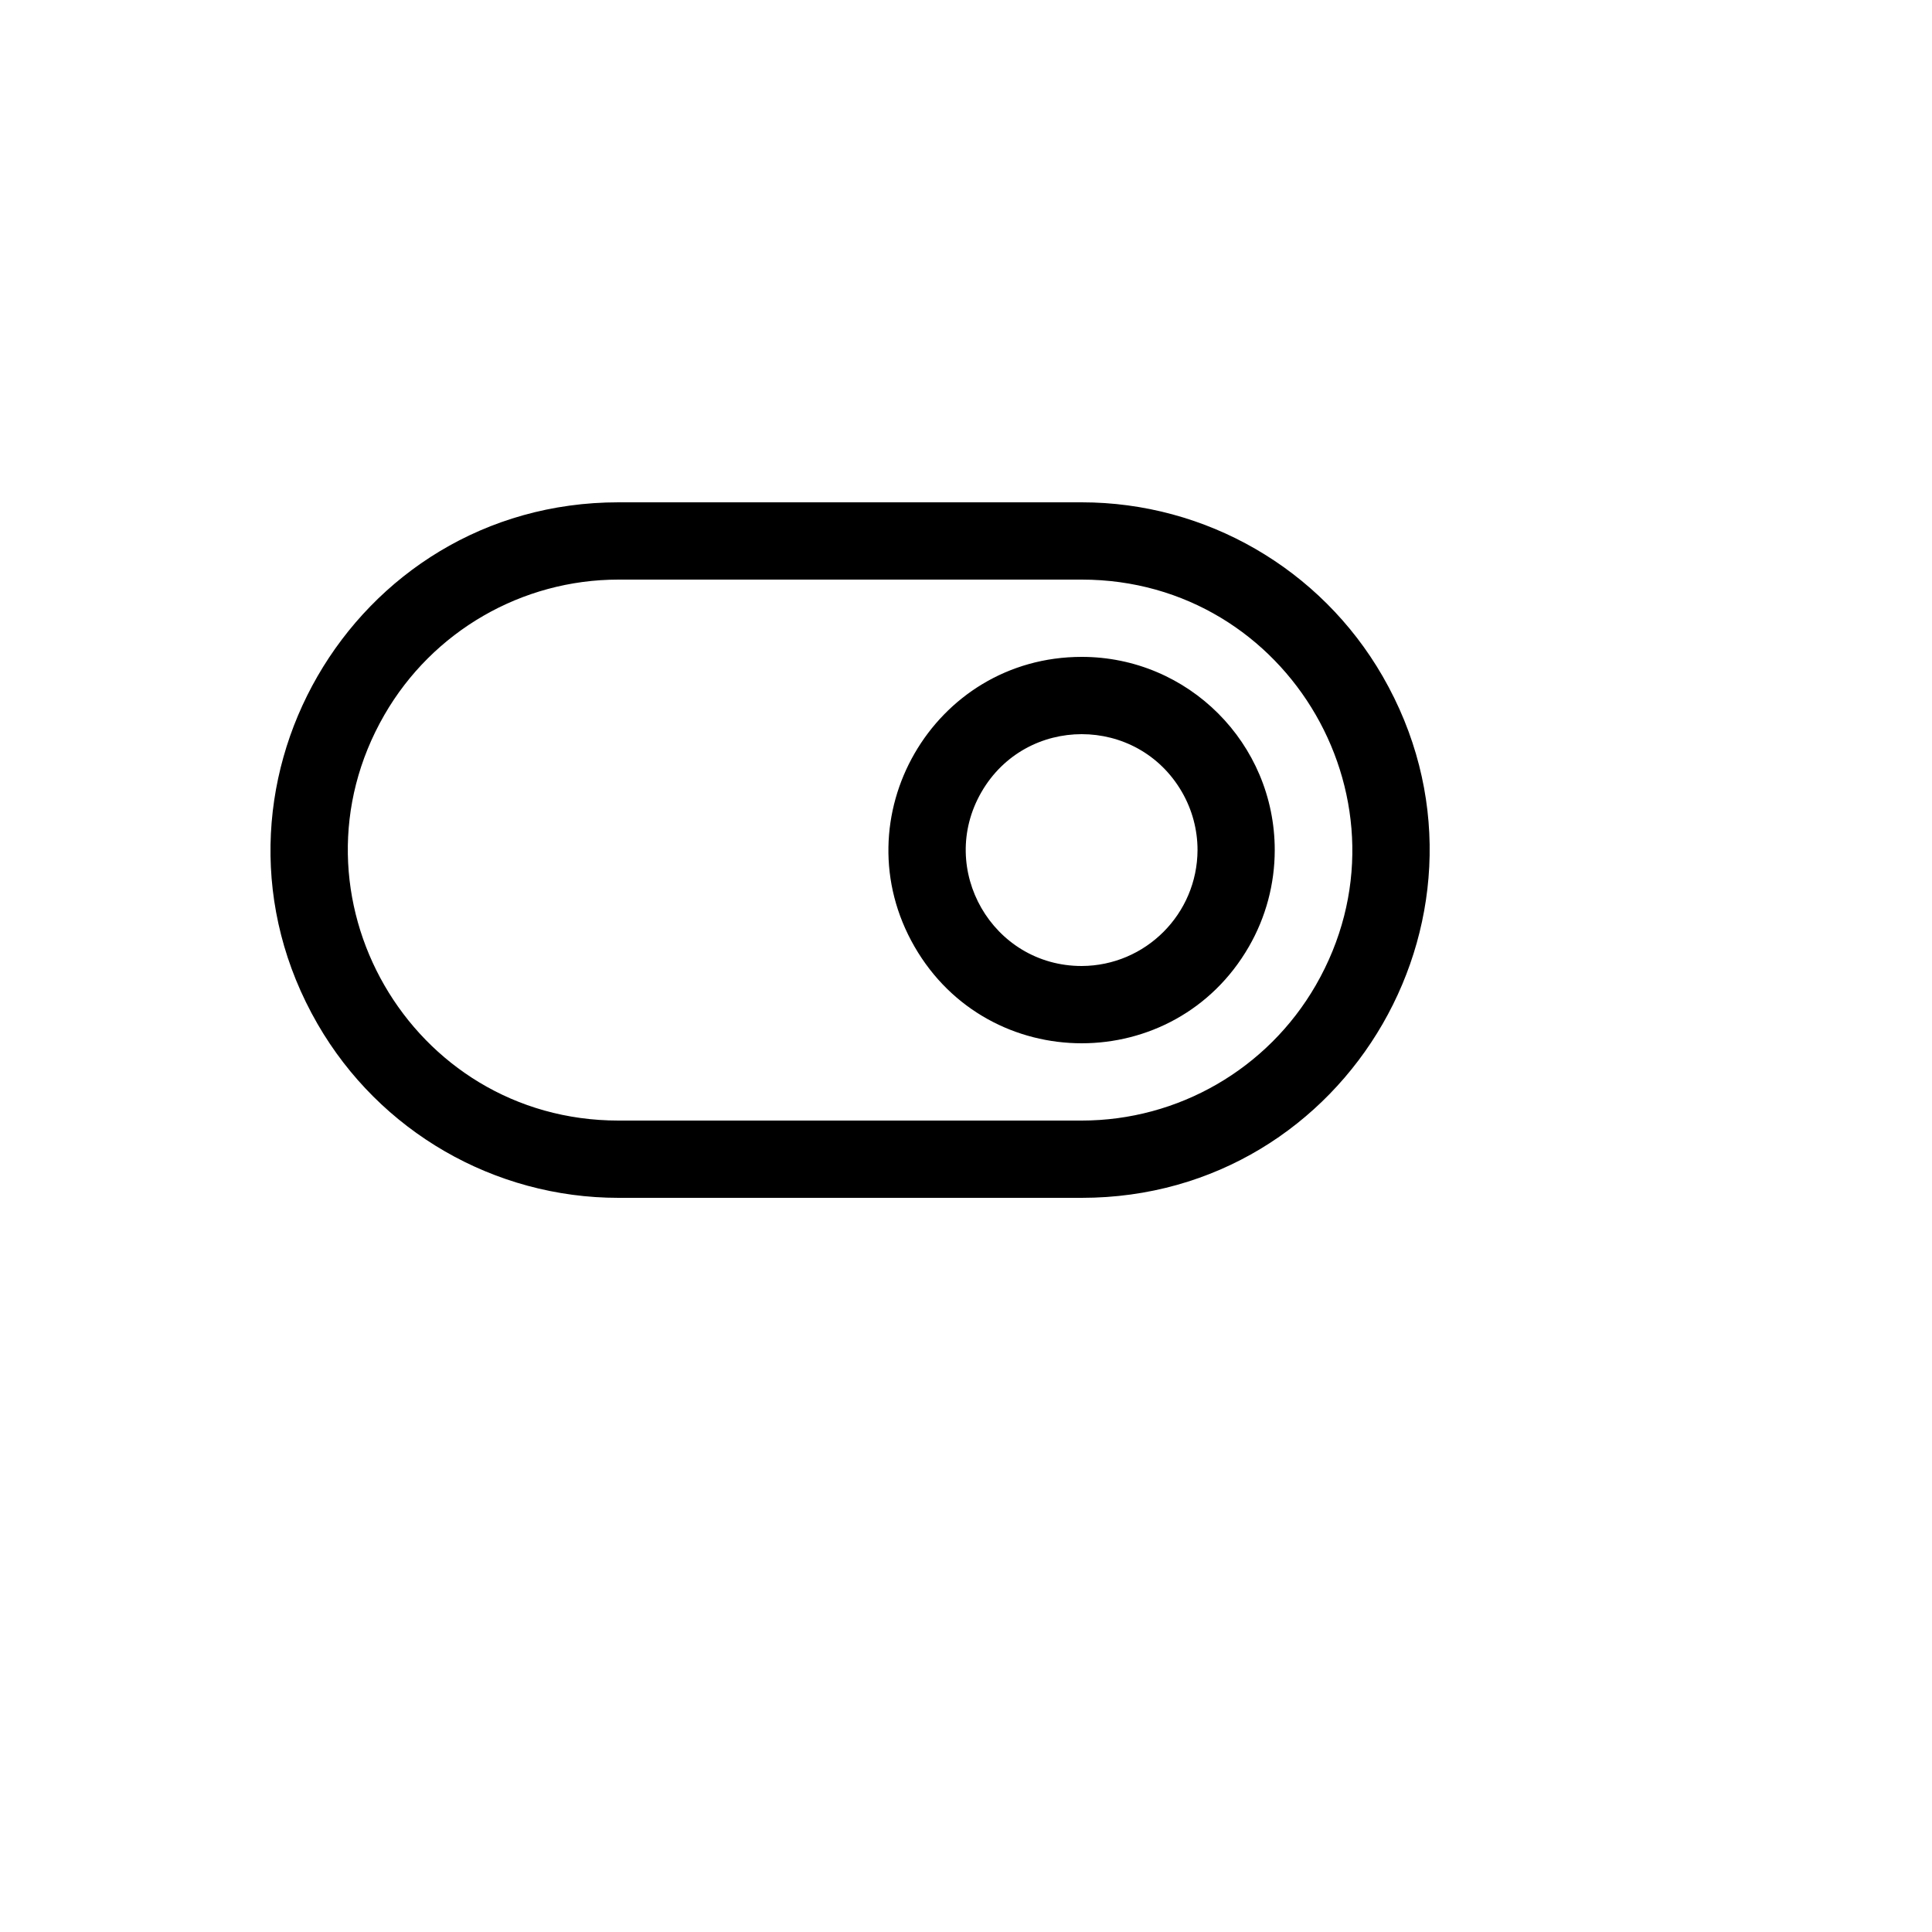 <svg xmlns="http://www.w3.org/2000/svg" version="1.1" xmlns:xlink="http://www.w3.org/1999/xlink" width="100%" height="100%" id="svgWorkerArea" viewBox="-25 -25 625 625" xmlns:idraw="https://idraw.muisca.co" style="background: white;"><defs id="defsdoc"><pattern id="patternBool" x="0" y="0" width="10" height="10" patternUnits="userSpaceOnUse" patternTransform="rotate(35)"><circle cx="5" cy="5" r="4" style="stroke: none;fill: #ff000070;"></circle></pattern></defs><g id="fileImp-416965944" class="cosito"><path id="pathImp-224159038" class="grouped" d="M324.933 137.5C324.933 137.5 175.067 137.5 175.067 137.5 88.542 137.5 34.464 231.25 77.726 306.25 97.805 341.058 134.911 362.5 175.067 362.5 175.067 362.5 324.933 362.5 324.933 362.5 411.458 362.5 465.536 268.75 422.274 193.75 402.195 158.942 365.089 137.5 324.933 137.5 324.933 137.5 324.933 137.5 324.933 137.5M324.933 337.5C324.933 337.5 175.067 337.5 175.067 337.5 107.77 337.5 65.709 264.583 99.358 206.25 114.974 179.177 143.834 162.5 175.067 162.5 175.067 162.5 324.933 162.5 324.933 162.5 392.23 162.5 434.291 235.417 400.642 293.75 385.026 320.823 356.166 337.5 324.933 337.5 324.933 337.5 324.933 337.5 324.933 337.5M324.933 187.5C276.863 187.5 246.82 239.583 270.855 281.25 294.889 322.917 354.976 322.917 379.011 281.25 384.492 271.749 387.377 260.971 387.377 250 387.377 215.482 359.42 187.5 324.933 187.5 324.933 187.5 324.933 187.5 324.933 187.5M324.933 287.5C296.091 287.5 278.065 256.25 292.486 231.25 306.907 206.25 342.959 206.25 357.38 231.25 360.668 236.951 362.399 243.417 362.399 250 362.314 270.675 345.59 287.414 324.933 287.5 324.933 287.5 324.933 287.5 324.933 287.5"></path></g></svg>